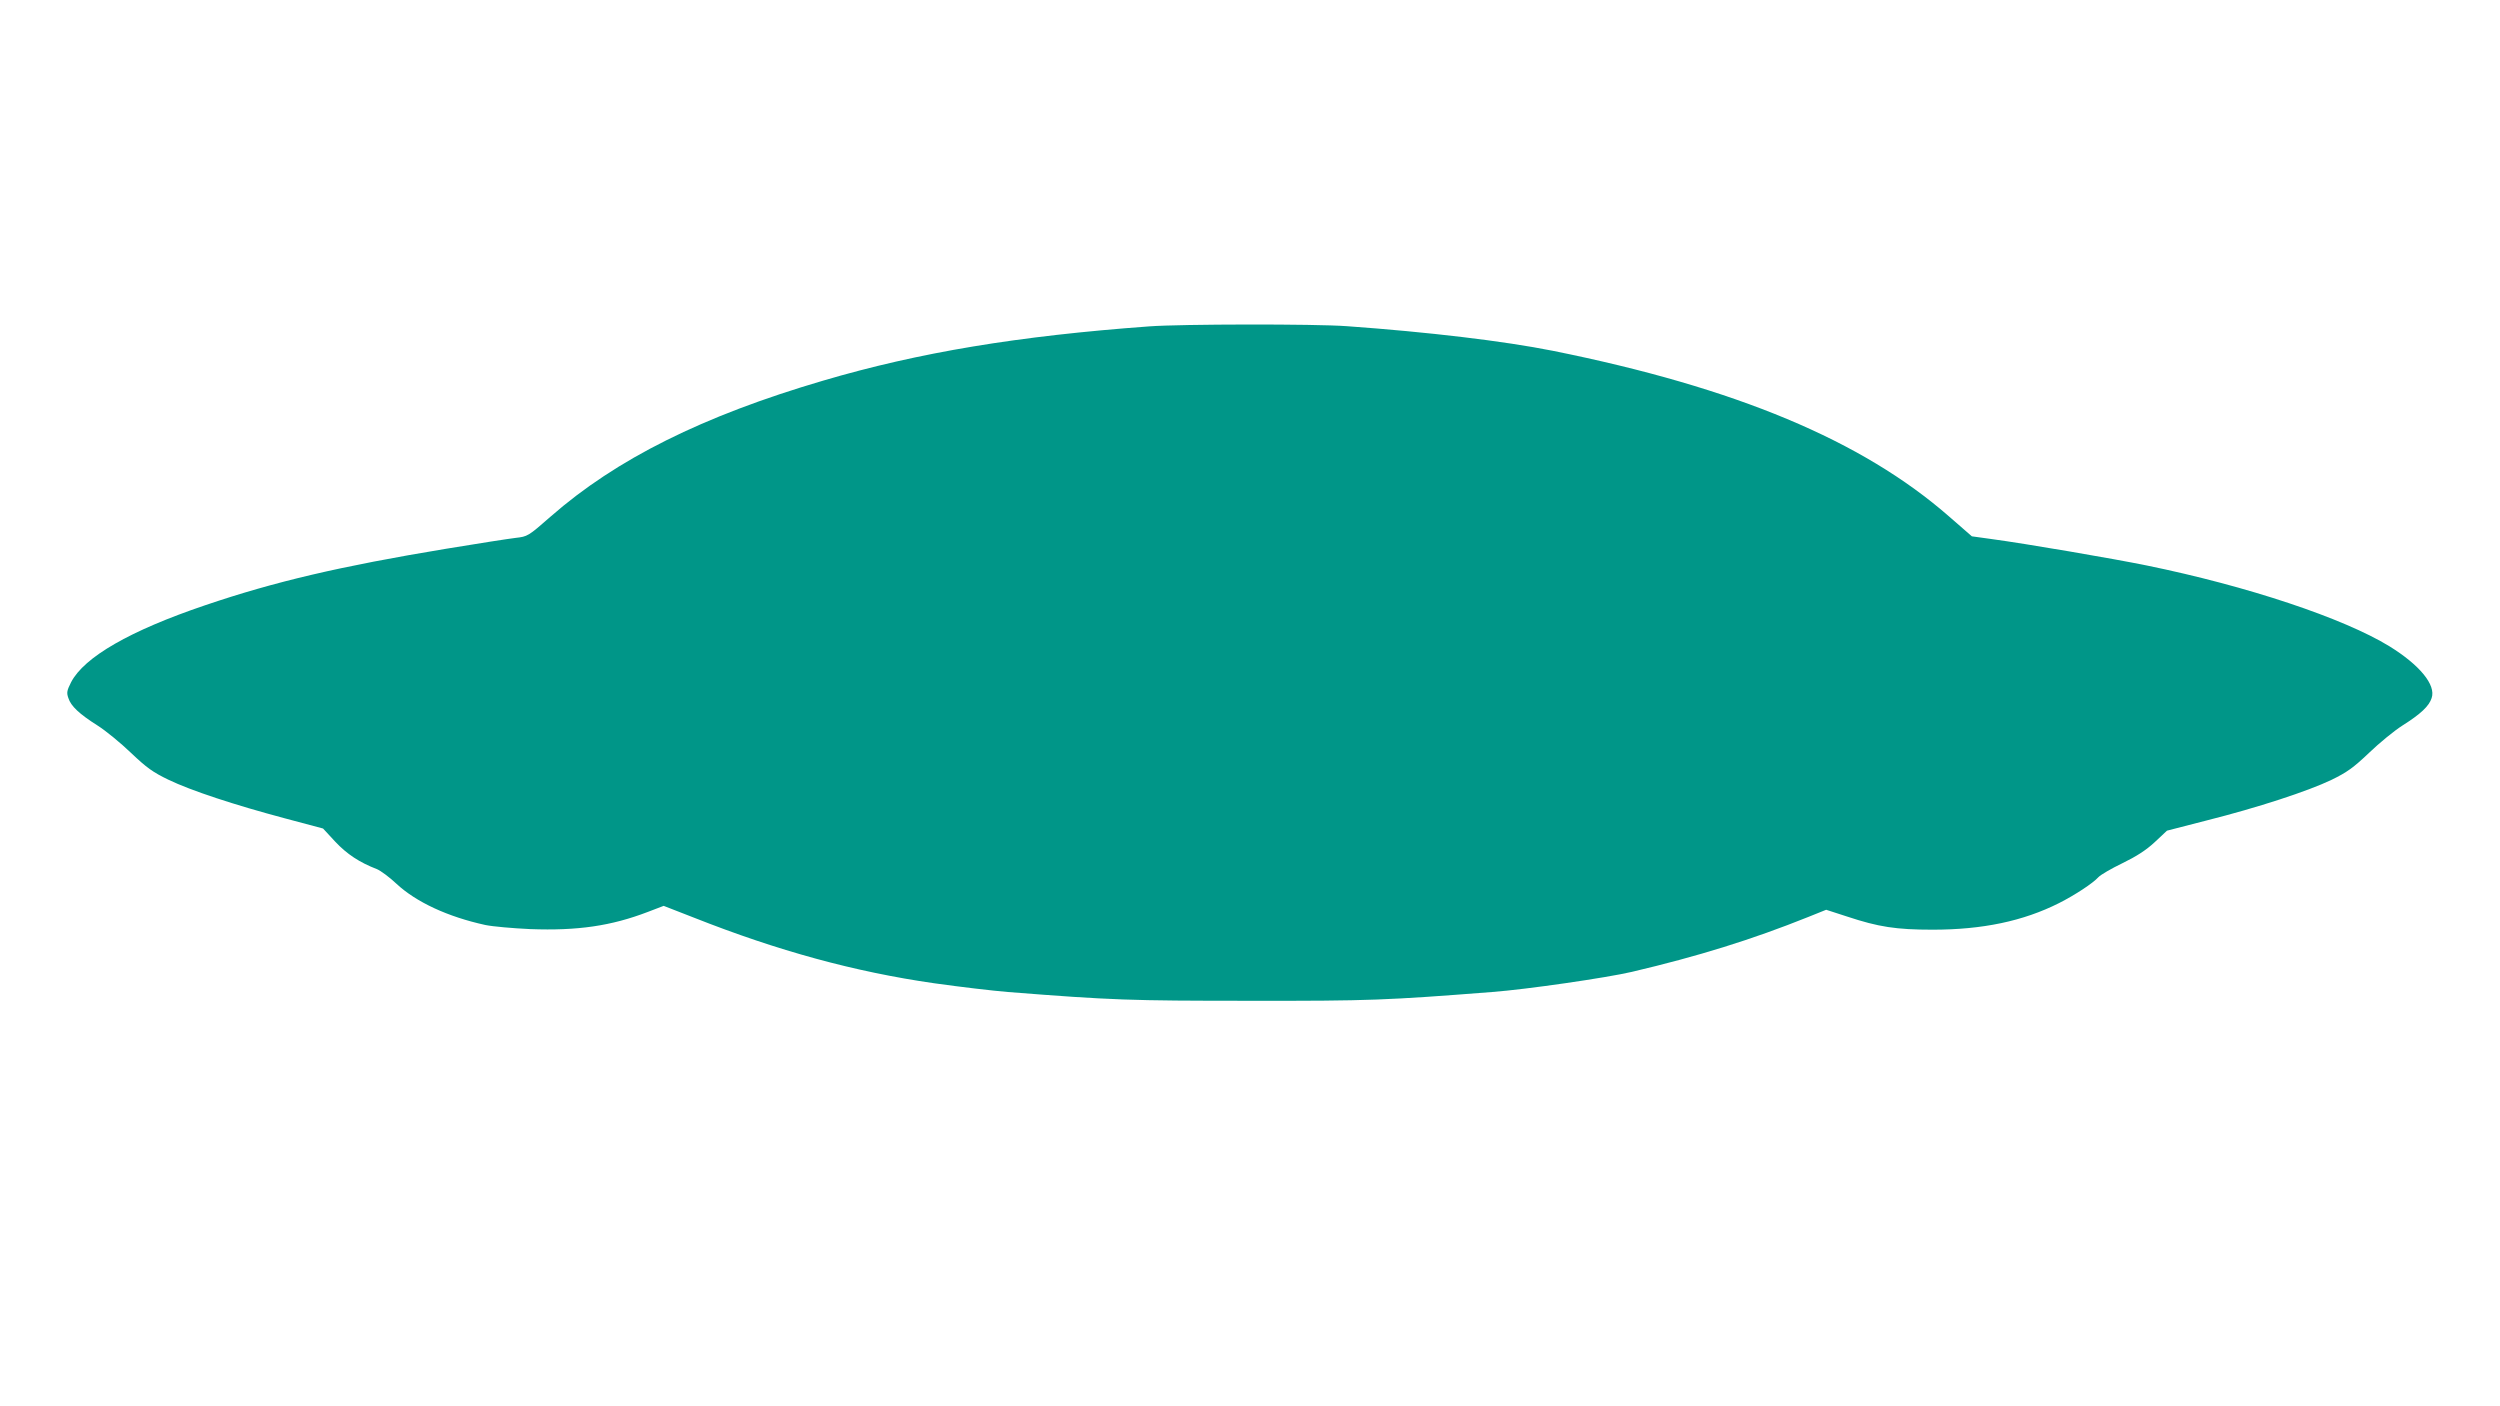 <?xml version="1.0" standalone="no"?>
<!DOCTYPE svg PUBLIC "-//W3C//DTD SVG 20010904//EN"
 "http://www.w3.org/TR/2001/REC-SVG-20010904/DTD/svg10.dtd">
<svg version="1.0" xmlns="http://www.w3.org/2000/svg"
 width="1280pt" height="720pt" viewBox="0 0 1280 720"
 preserveAspectRatio="xMidYMid meet">
<g transform="translate(0,720) scale(0.1,-0.1)"
fill="#009688" stroke="none">
<path d="M5885 5529 c-671 -49 -1179 -133 -1671 -278 -616 -181 -1058 -401
-1395 -696 -115 -101 -118 -102 -179 -109 -34 -4 -195 -29 -358 -56 -537 -89
-873 -167 -1232 -289 -384 -130 -619 -265 -686 -394 -21 -42 -24 -53 -14 -81
13 -41 55 -81 150 -141 41 -26 118 -89 171 -140 80 -76 112 -99 191 -137 116
-56 338 -129 597 -198 l195 -52 62 -67 c60 -64 125 -107 214 -141 19 -8 64
-41 100 -75 101 -94 263 -169 455 -211 39 -8 142 -17 230 -21 242 -9 414 16
602 88 l81 31 154 -60 c432 -171 826 -278 1229 -336 134 -19 305 -39 379 -45
534 -42 626 -45 1240 -45 614 -1 702 3 1240 45 175 13 587 73 715 103 340 80
614 165 903 281 l92 37 108 -35 c160 -53 250 -67 437 -67 256 0 464 44 647
136 83 42 174 102 202 133 11 12 66 44 122 71 72 35 122 67 166 108 l63 59
202 52 c262 66 519 150 640 208 80 39 112 62 192 138 53 51 130 114 171 140
95 60 137 100 150 141 23 67 -61 169 -216 265 -235 144 -726 308 -1244 414
-172 35 -614 111 -800 136 l-94 13 -116 101 c-446 390 -1092 660 -2030 849
-251 50 -636 96 -1055 126 -162 12 -848 11 -1010 -1z"/>
</g>
</svg>
